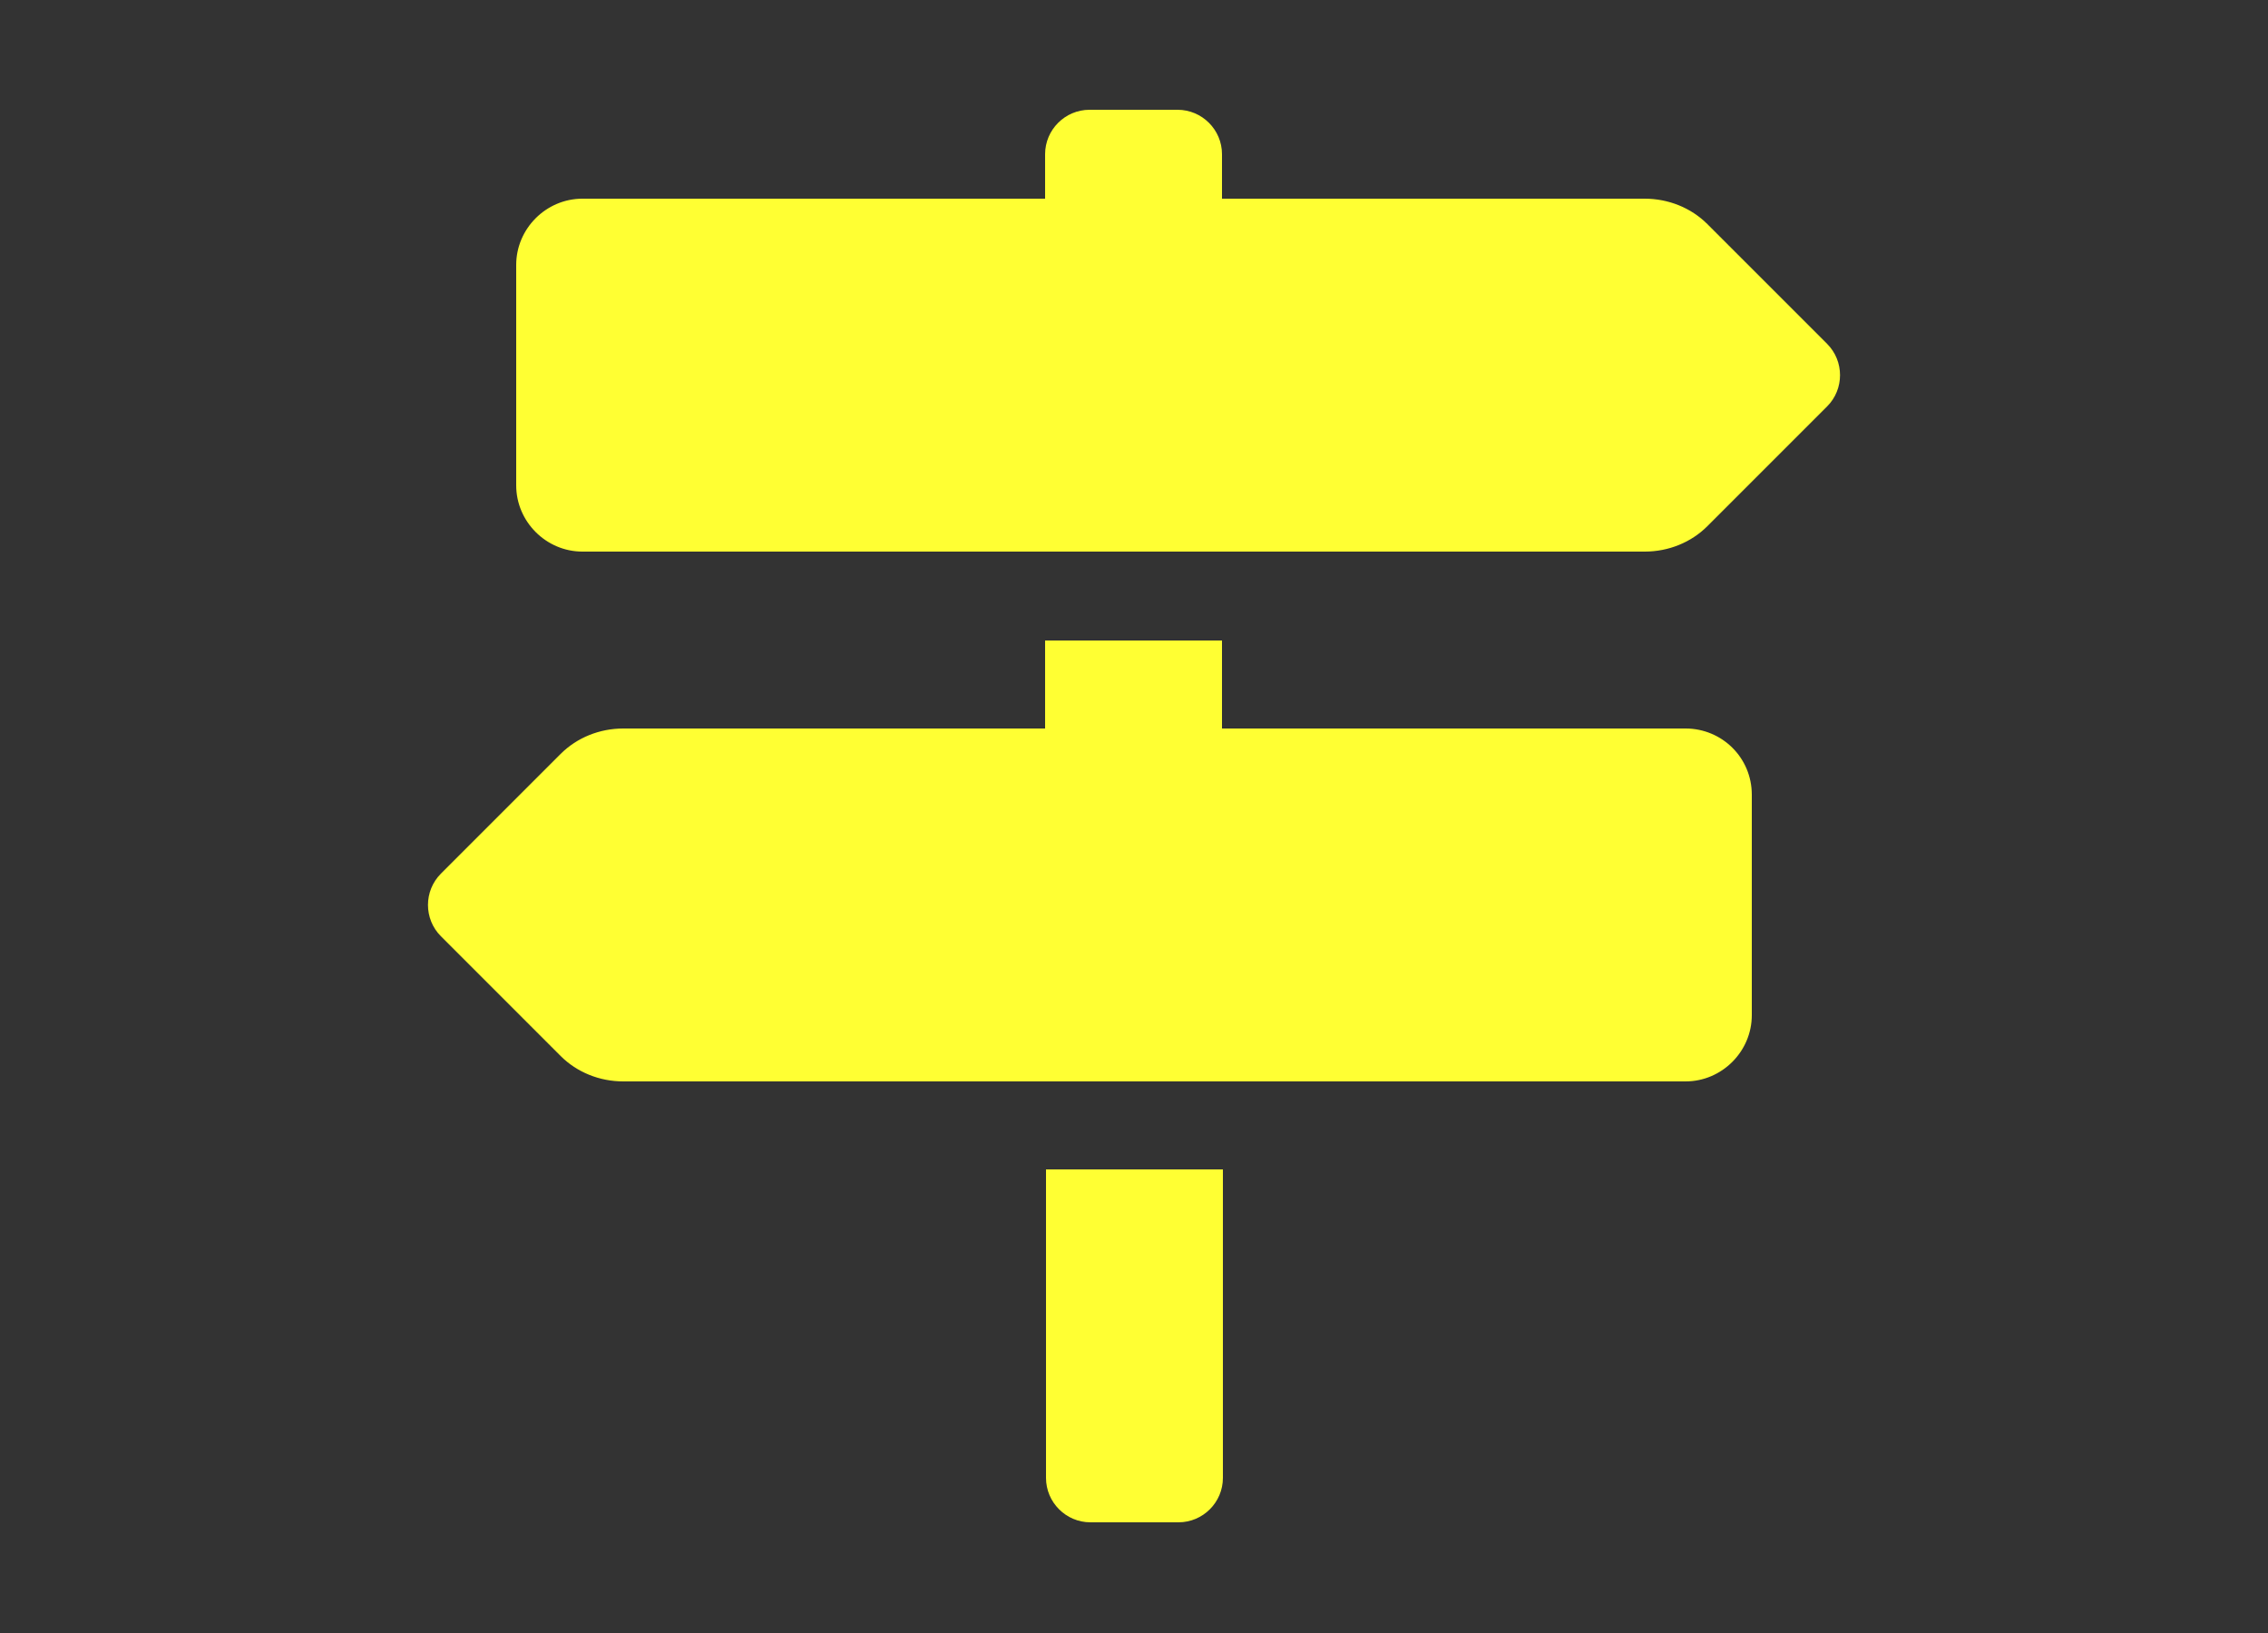<?xml version="1.0" encoding="utf-8"?>
<!-- Generator: Adobe Illustrator 18.0.0, SVG Export Plug-In . SVG Version: 6.00 Build 0)  -->
<!DOCTYPE svg PUBLIC "-//W3C//DTD SVG 1.1//EN" "http://www.w3.org/Graphics/SVG/1.1/DTD/svg11.dtd">
<svg version="1.1" id="Livello_1" xmlns:x="http://ns.adobe.com/Extensibility/1.0/" xmlns:i="http://ns.adobe.com/AdobeIllustrator/10.0/" xmlns:graph="http://ns.adobe.com/Graphs/1.0/"
	 xmlns="http://www.w3.org/2000/svg" xmlns:xlink="http://www.w3.org/1999/xlink" x="0px" y="0px" viewBox="0 0 250 180"
	 enable-background="new 0 0 250 180" xml:space="preserve">
<rect x="0" y="0" width="250" height="180" fill="#333333" stroke="none"/>
<path fill="#FFFF33" d="M201.4,37.9l-13.2-13.2c-1.8-1.8-4.3-2.8-6.9-2.8h-46.6V17c0-2.7-2.2-4.9-4.9-4.9h-9.7
	c-2.7,0-4.9,2.2-4.9,4.9v4.9h-51c-4,0-7.3,3.3-7.3,7.3v24.3c0,4,3.3,7.3,7.3,7.3h117.1c2.6,0,5.1-1,6.9-2.8l13.2-13.2
	C203.3,42.9,203.3,39.8,201.4,37.9z M115.3,162.9c0,2.7,2.2,4.9,4.9,4.9h9.7c2.7,0,4.9-2.2,4.9-4.9v-34h-19.5V162.9z M185.8,80.3
	h-51.1v-9.7h-19.5v9.7H68.7c-2.6,0-5.1,1-6.9,2.8L48.6,96.3c-1.9,1.9-1.9,5,0,6.9l13.2,13.2c1.8,1.8,4.3,2.8,6.9,2.8h117.1
	c4,0,7.3-3.3,7.3-7.3V87.6C193.1,83.5,189.8,80.3,185.8,80.3z"/>
</svg>
